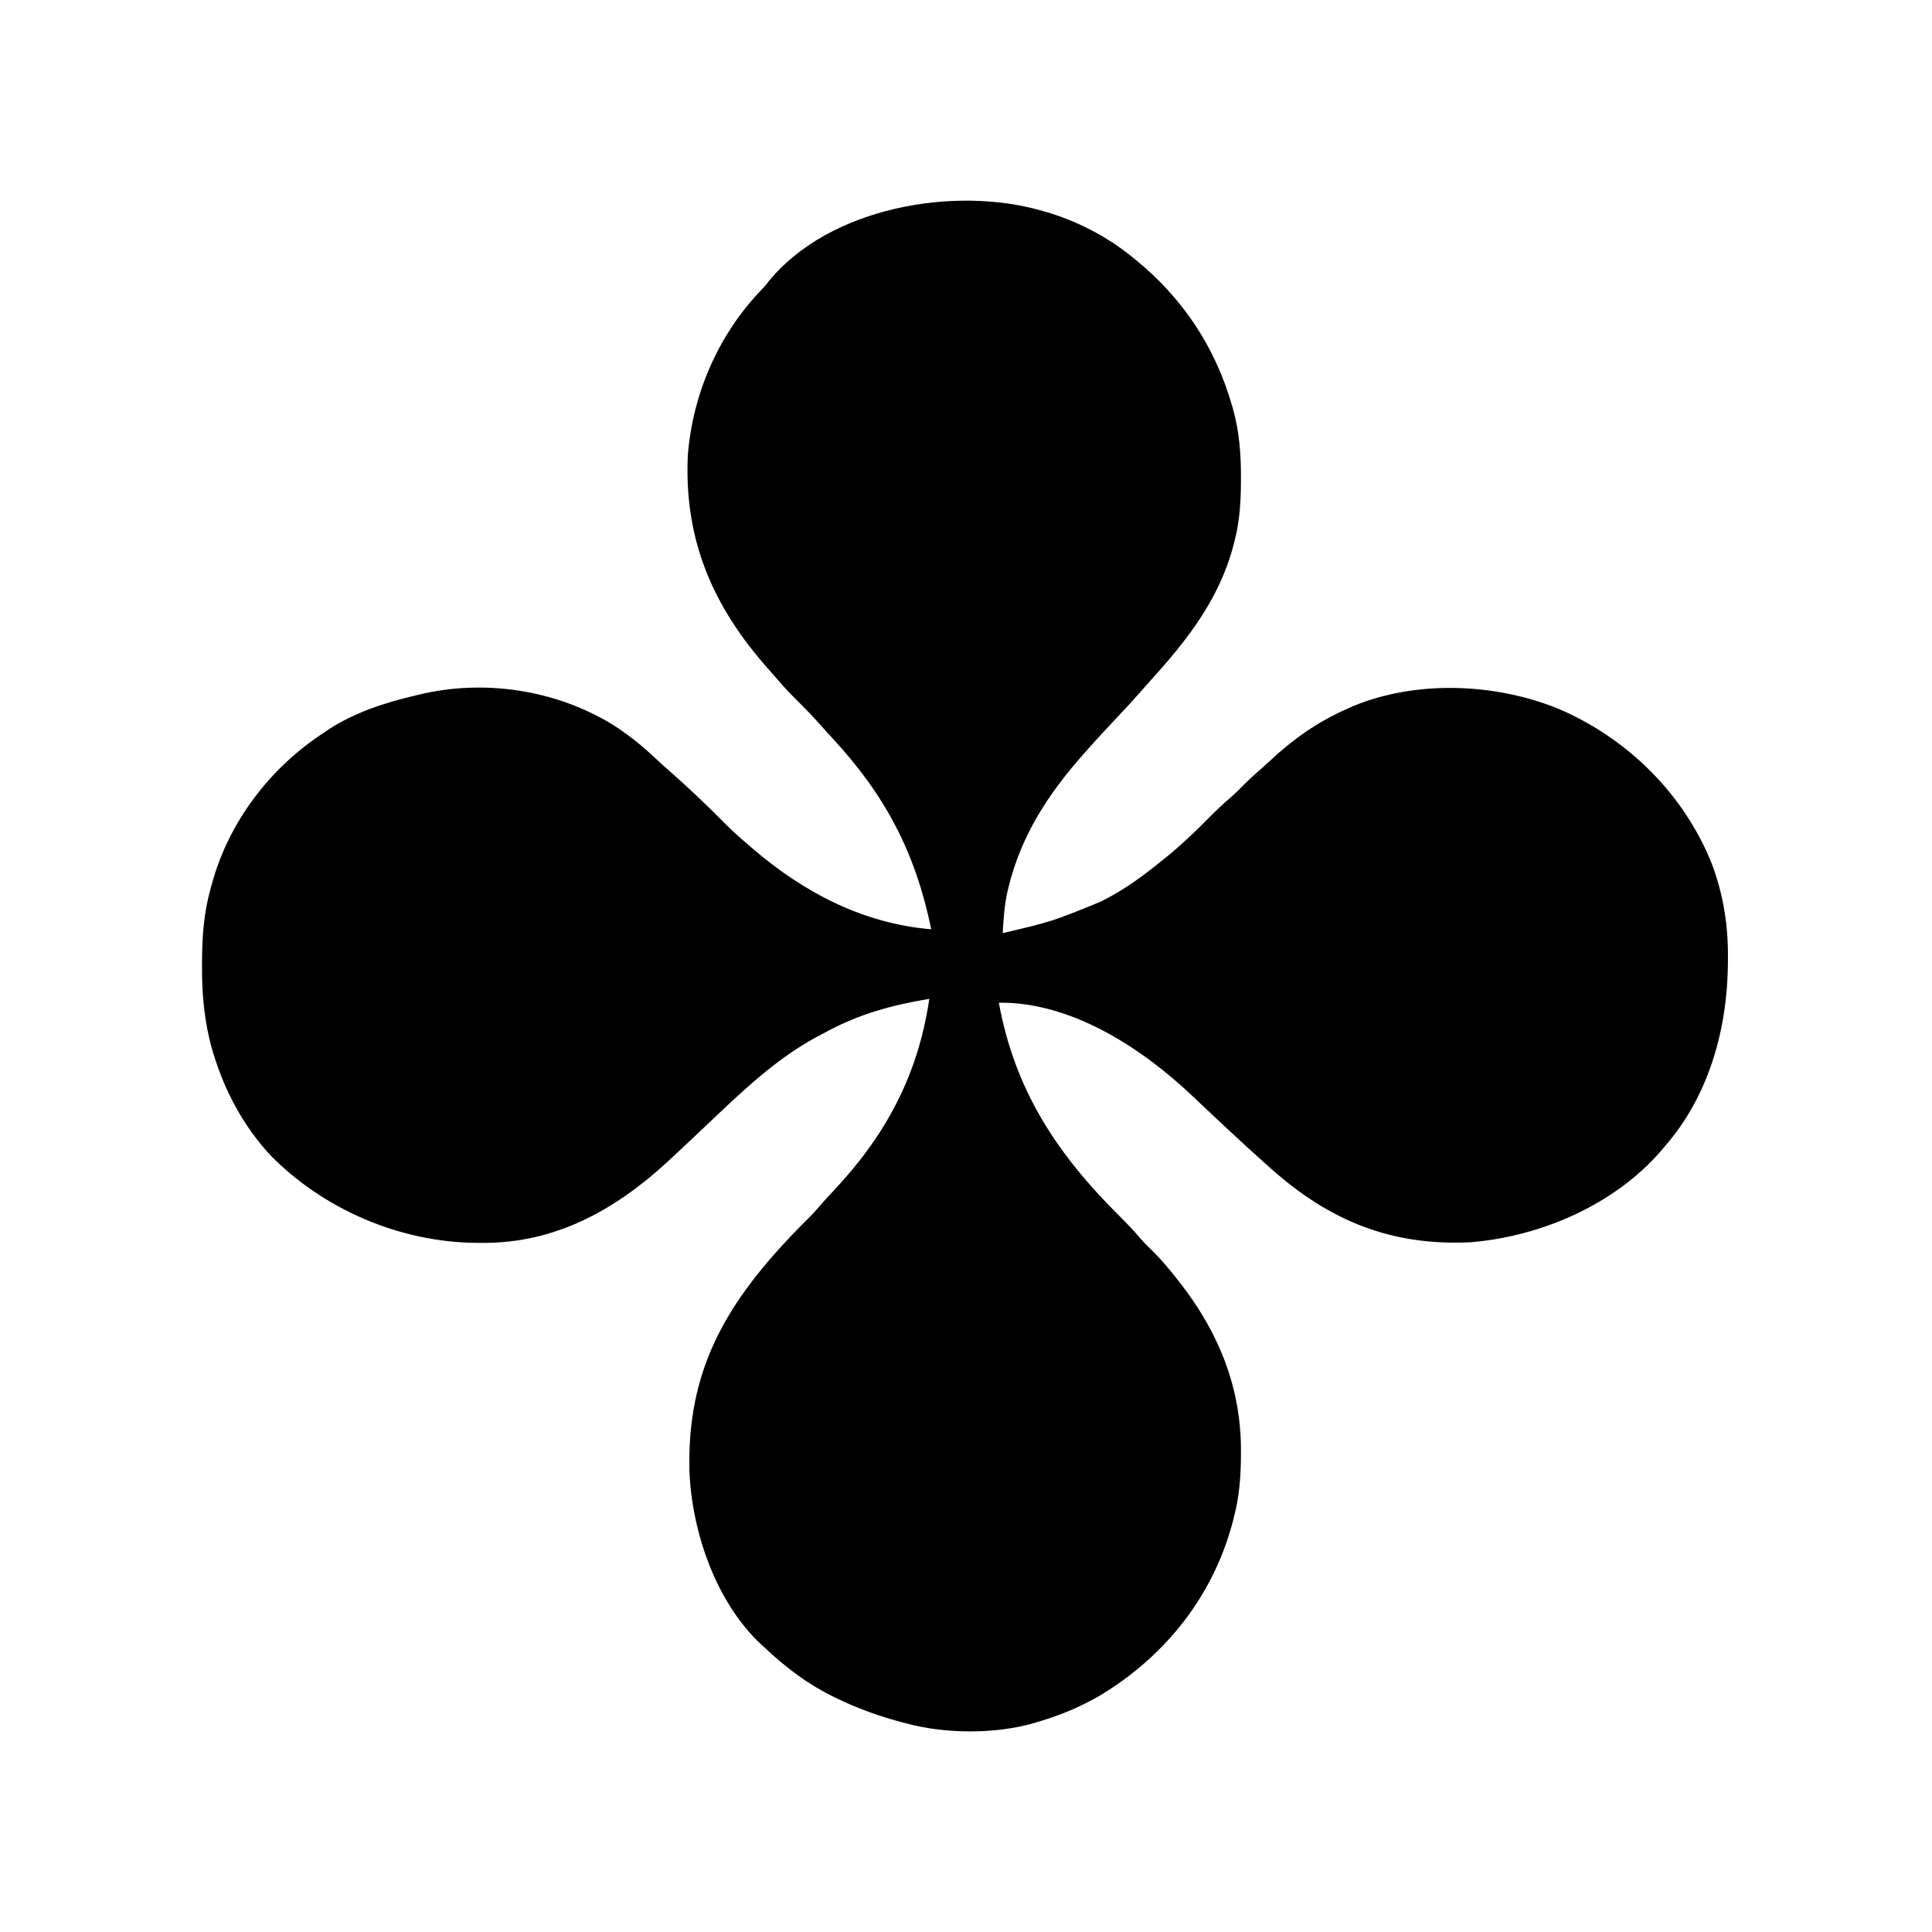 <svg height="1000" width="1000" xmlns="http://www.w3.org/2000/svg" version="1.1">
<path transform="translate(539,109)" fill="#000000" d="M0 0 C0.727 0.204 1.454 0.407 2.203 0.617 C18.317 5.312 34.007 13.385 47 24 C47.809 24.653 47.809 24.653 48.634 25.319 C73.162 45.234 90.069 70.716 98.75 101.125 C99.048 102.162 99.048 102.162 99.353 103.22 C102.492 114.8 103.364 126.286 103.312 138.25 C103.31 139.269 103.31 139.269 103.307 140.309 C103.259 150.85 102.679 160.773 100 171 C99.839 171.638 99.678 172.276 99.512 172.933 C92.291 200.908 75.381 222.529 56.266 243.488 C54.385 245.574 52.536 247.68 50.695 249.801 C47.1 253.918 43.381 257.905 39.625 261.875 C34.004 267.848 28.419 273.842 23 280 C22.546 280.512 22.091 281.024 21.623 281.552 C3.8 301.688 -10.289 323.158 -16.812 349.562 C-17.02 350.388 -17.227 351.214 -17.44 352.065 C-19.12 359.32 -19.609 366.576 -20 374 C5.649 367.924 5.649 367.924 30 358 C31.02 357.496 31.02 357.496 32.06 356.982 C43.352 351.3 53.218 343.958 63 336 C63.616 335.501 64.232 335.002 64.867 334.488 C72.62 328.159 79.782 321.361 86.802 314.231 C90.486 310.49 94.232 306.925 98.246 303.535 C100.258 301.774 102.124 299.905 104 298 C107.154 294.803 110.419 291.819 113.828 288.898 C115.386 287.537 116.914 286.142 118.422 284.727 C130.386 273.505 142.988 264.657 158 258 C159.616 257.277 159.616 257.277 161.266 256.539 C194.283 242.851 235.224 244.572 268 258 C303.514 273.33 332.549 301.949 347 338 C353.068 354.147 355.562 370.146 355.375 387.312 C355.368 388.46 355.368 388.46 355.361 389.63 C355.12 423.45 345.57 458.027 323 484 C322.325 484.808 321.649 485.616 320.953 486.449 C296.801 514.524 258.577 531.064 222 534 C181.176 535.926 149.324 522.981 119 496 C118.114 495.215 117.229 494.43 116.316 493.621 C113.864 491.428 111.43 489.218 109 487 C108.114 486.196 107.229 485.391 106.316 484.562 C100.302 479.078 94.358 473.523 88.438 467.938 C86.266 465.894 84.094 463.852 81.921 461.81 C80.759 460.715 79.599 459.619 78.442 458.519 C52.184 433.557 15.599 409.538 -22 410 C-13.682 455.466 8.185 488.48 40.72 520.701 C44.449 524.406 48.017 528.17 51.406 532.191 C53.299 534.34 55.324 536.314 57.375 538.312 C62.336 543.231 66.716 548.487 71 554 C71.436 554.56 71.872 555.119 72.321 555.696 C92.021 581.172 103.465 609.628 103.312 642.188 C103.304 644.095 103.304 644.095 103.295 646.041 C103.168 655.974 102.402 665.36 100 675 C99.71 676.179 99.71 676.179 99.414 677.382 C89.536 716.176 64.909 747.606 30.857 768.302 C20.726 774.223 10.247 778.686 -1 782 C-1.681 782.21 -2.362 782.421 -3.063 782.637 C-23.375 788.69 -49.568 788.559 -70 783 C-71.171 782.694 -71.171 782.694 -72.365 782.382 C-84.043 779.28 -95.142 775.297 -106 770 C-106.643 769.688 -107.286 769.376 -107.949 769.055 C-121.16 762.556 -132.274 754.087 -143 744 C-143.602 743.462 -144.204 742.925 -144.824 742.371 C-168.395 720.448 -180.845 684.096 -182.139 652.622 C-183.486 601.144 -164.092 567.169 -129.422 530.57 C-126.227 527.22 -122.966 523.944 -119.668 520.695 C-117.362 518.351 -115.237 515.87 -113.098 513.375 C-111.447 511.506 -109.772 509.685 -108.059 507.875 C-80.683 478.965 -63.8 447.611 -58 408 C-76.97 411.142 -94.166 415.816 -111.131 424.99 C-112.916 425.954 -114.713 426.894 -116.512 427.832 C-137.696 439.306 -155.505 456.465 -172.843 472.952 C-178.864 478.669 -184.927 484.34 -191 490 C-191.901 490.842 -192.802 491.684 -193.73 492.551 C-220.77 517.385 -251.618 534.487 -289.125 534.312 C-290.401 534.307 -291.677 534.301 -292.992 534.295 C-332.295 533.793 -371.433 517.011 -399 489 C-412.769 474.134 -422.373 456.367 -428.312 437.062 C-428.543 436.326 -428.773 435.589 -429.01 434.83 C-433.211 420.345 -434.559 405.706 -434.438 390.688 C-434.434 389.884 -434.431 389.081 -434.428 388.254 C-434.357 375.476 -433.489 363.354 -430 351 C-429.802 350.254 -429.603 349.508 -429.399 348.74 C-420.588 316.307 -399.093 288.147 -371 270 C-369.799 269.18 -369.799 269.18 -368.574 268.344 C-355.214 259.668 -339.408 254.581 -324 251 C-323.339 250.836 -322.677 250.673 -321.996 250.504 C-288.329 242.405 -251.443 248.028 -222 266 C-213.613 271.328 -206.112 277.427 -198.914 284.262 C-196.687 286.355 -194.439 288.379 -192.133 290.383 C-188.091 293.9 -184.155 297.519 -180.25 301.188 C-179.56 301.835 -178.869 302.482 -178.158 303.148 C-173.863 307.193 -169.648 311.305 -165.5 315.5 C-161.162 319.881 -156.722 324.037 -152 328 C-151.156 328.733 -150.311 329.467 -149.441 330.223 C-122.808 353.026 -92.294 369.017 -57 372 C-65.11 332.397 -80.739 302.584 -108.312 272.906 C-110.743 270.278 -113.126 267.616 -115.5 264.938 C-118.761 261.296 -122.149 257.81 -125.625 254.375 C-129.234 250.796 -132.721 247.196 -136.012 243.324 C-137.616 241.448 -139.245 239.606 -140.895 237.77 C-169.835 205.342 -184.943 170.808 -183 127 C-180.607 95.152 -167.262 64.421 -145.191 41.332 C-142.961 39.03 -142.961 39.03 -141.023 36.465 C-109.696 -1.696 -45.341 -12.932 0 0 Z"></path>
</svg>
